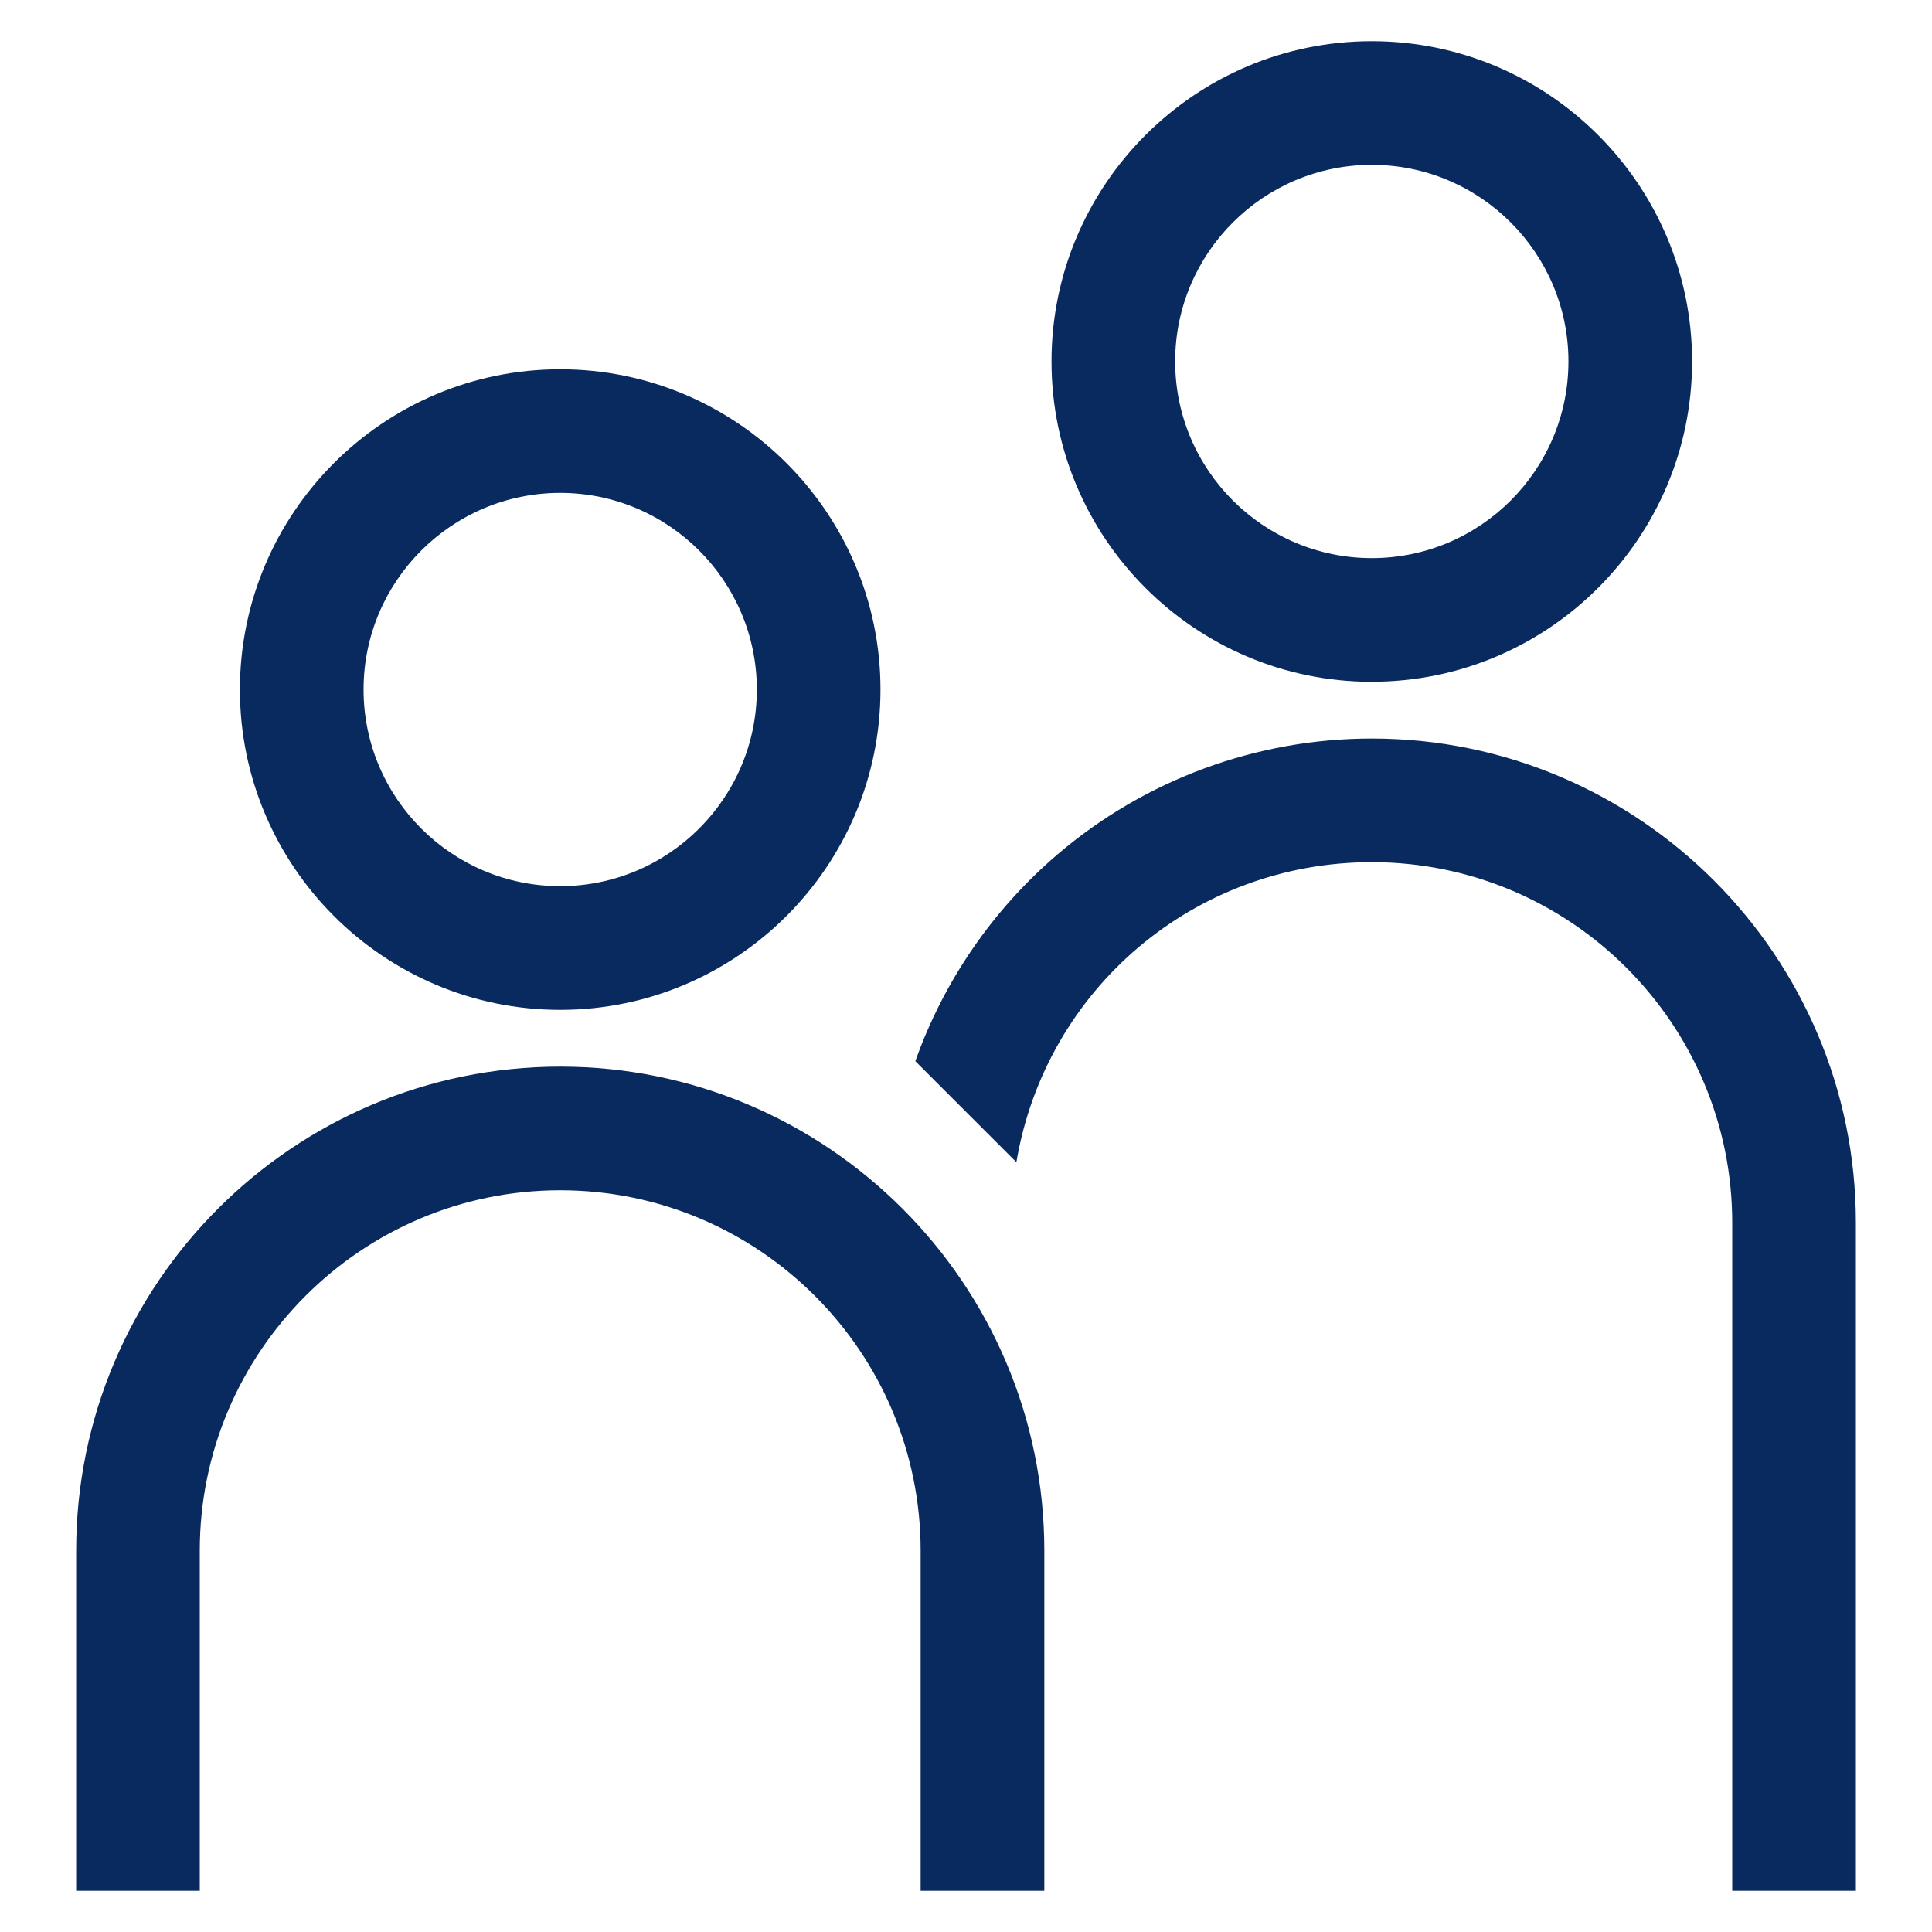<?xml version="1.0" encoding="UTF-8"?><svg xmlns="http://www.w3.org/2000/svg" viewBox="0 0 500 500"><defs><style>.d{fill:#092a5f;}.e{fill:none;}</style></defs><g id="a"/><g id="b"><g id="c"><g><rect class="e" width="500" height="500"/><g><path class="d" d="M144.98,261.35c-45.71,0-82.89-37.19-82.89-82.89s37.19-82.89,82.89-82.89,82.89,37.19,82.89,82.89-37.19,82.89-82.89,82.89Zm0-133.79c-28.06,0-50.89,22.83-50.89,50.89s22.83,50.89,50.89,50.89,50.89-22.83,50.89-50.89-22.83-50.89-50.89-50.89Z"/><path class="d" d="M270.26,489.34h-32v-88.02c0-51.43-41.84-93.28-93.28-93.28s-93.28,41.84-93.28,93.28v88.02H19.71v-88.02c0-69.08,56.2-125.28,125.28-125.28s125.28,56.2,125.28,125.28v88.02Z"/><path class="d" d="M355.02,176.45c-45.71,0-82.89-37.19-82.89-82.89S309.31,10.66,355.02,10.66s82.89,37.19,82.89,82.89-37.19,82.89-82.89,82.89Zm0-133.79c-28.06,0-50.89,22.83-50.89,50.89s22.83,50.89,50.89,50.89,50.89-22.83,50.89-50.89-22.83-50.89-50.89-50.89Z"/><path class="d" d="M236.89,274.63c7.3-20.61,19.97-39.15,36.83-53.54,22.63-19.32,51.5-29.96,81.3-29.96,69.08,0,125.28,56.2,125.28,125.28v172.92h-32v-172.92c0-51.43-41.84-93.28-93.28-93.28-45.71,0-84.39,32.66-91.98,77.65"/></g></g></g></g></svg>